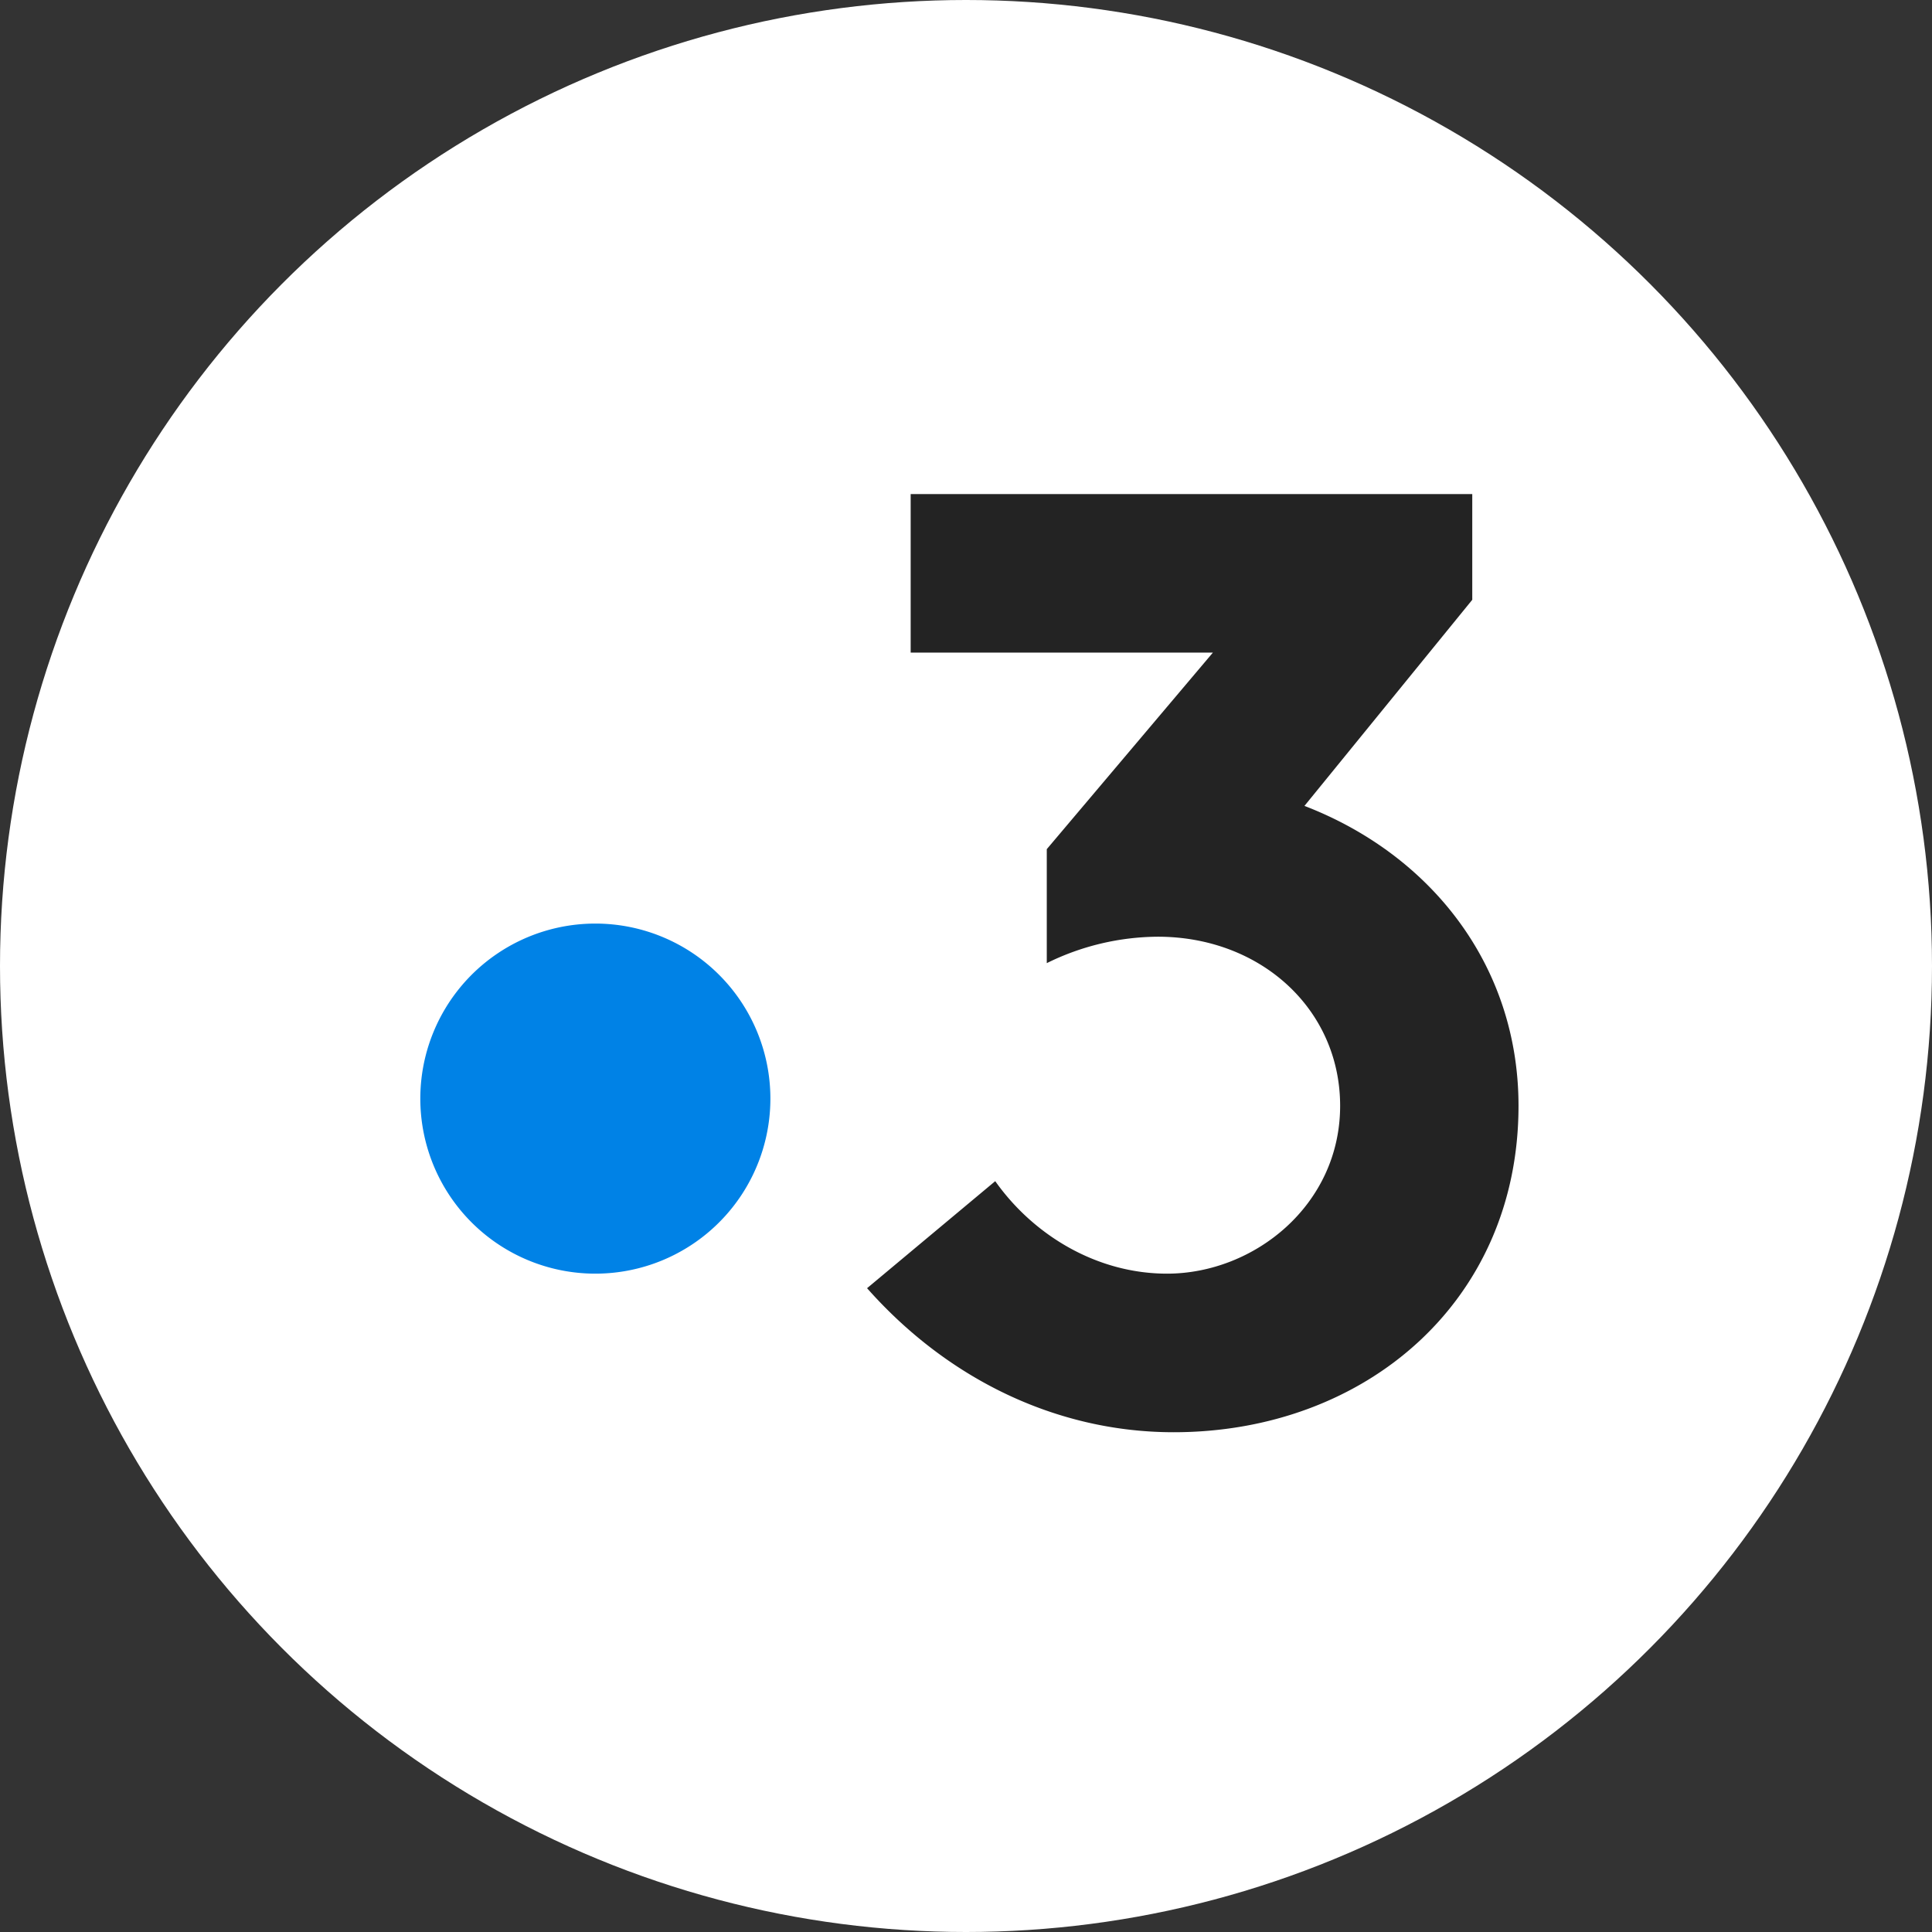 <svg xmlns="http://www.w3.org/2000/svg" viewBox="0 0 262 262">
  <rect x="0" y="0" width="262" height="262" fill="#333333" stroke="none"/>
  <defs>
    <style>
      .cls-1 {
        fill: #fff;
      }

      .cls-2 {
        fill: #0082e6;
      }

      .cls-3 {
        fill: #232323;
      }
    </style>
  </defs>
  <g id="Groupe_2136" data-name="Groupe 2136" transform="translate(-2029 -146)">
    <circle id="Ellipse_12" data-name="Ellipse 12" class="cls-1" cx="131" cy="131" r="131" transform="translate(2029 146)"/>
    <g id="France_3_2018" transform="translate(2033.916 323.54)">
      <g id="g382" transform="translate(52.084 -110.54)">
        <path id="path44" class="cls-2" d="M651.009,1239.543a23.737,23.737,0,1,1-23.737-23.736,23.738,23.738,0,0,1,23.737,23.736" transform="translate(-603.536 -1157.56)"/>
        <path id="path48" class="cls-3" d="M770.481,1154.617l22.759-27.954v-14.337H717.081v21.5h40.984l-22.526,26.654v15.458a34.389,34.389,0,0,1,15.051-3.585c13.978,0,24.731,9.855,24.731,22.936,0,13.44-11.647,22.757-23.477,22.757-9.5,0-18.1-5.194-23.295-12.543l-17.381,14.515c11.111,12.545,25.985,19.533,41.574,19.533,25.985,0,46.769-17.741,46.769-44.261,0-18.994-11.827-34.047-29.029-40.676" transform="translate(-650.585 -1112.325)"/>
      </g>
    </g>
  </g>
</svg>
